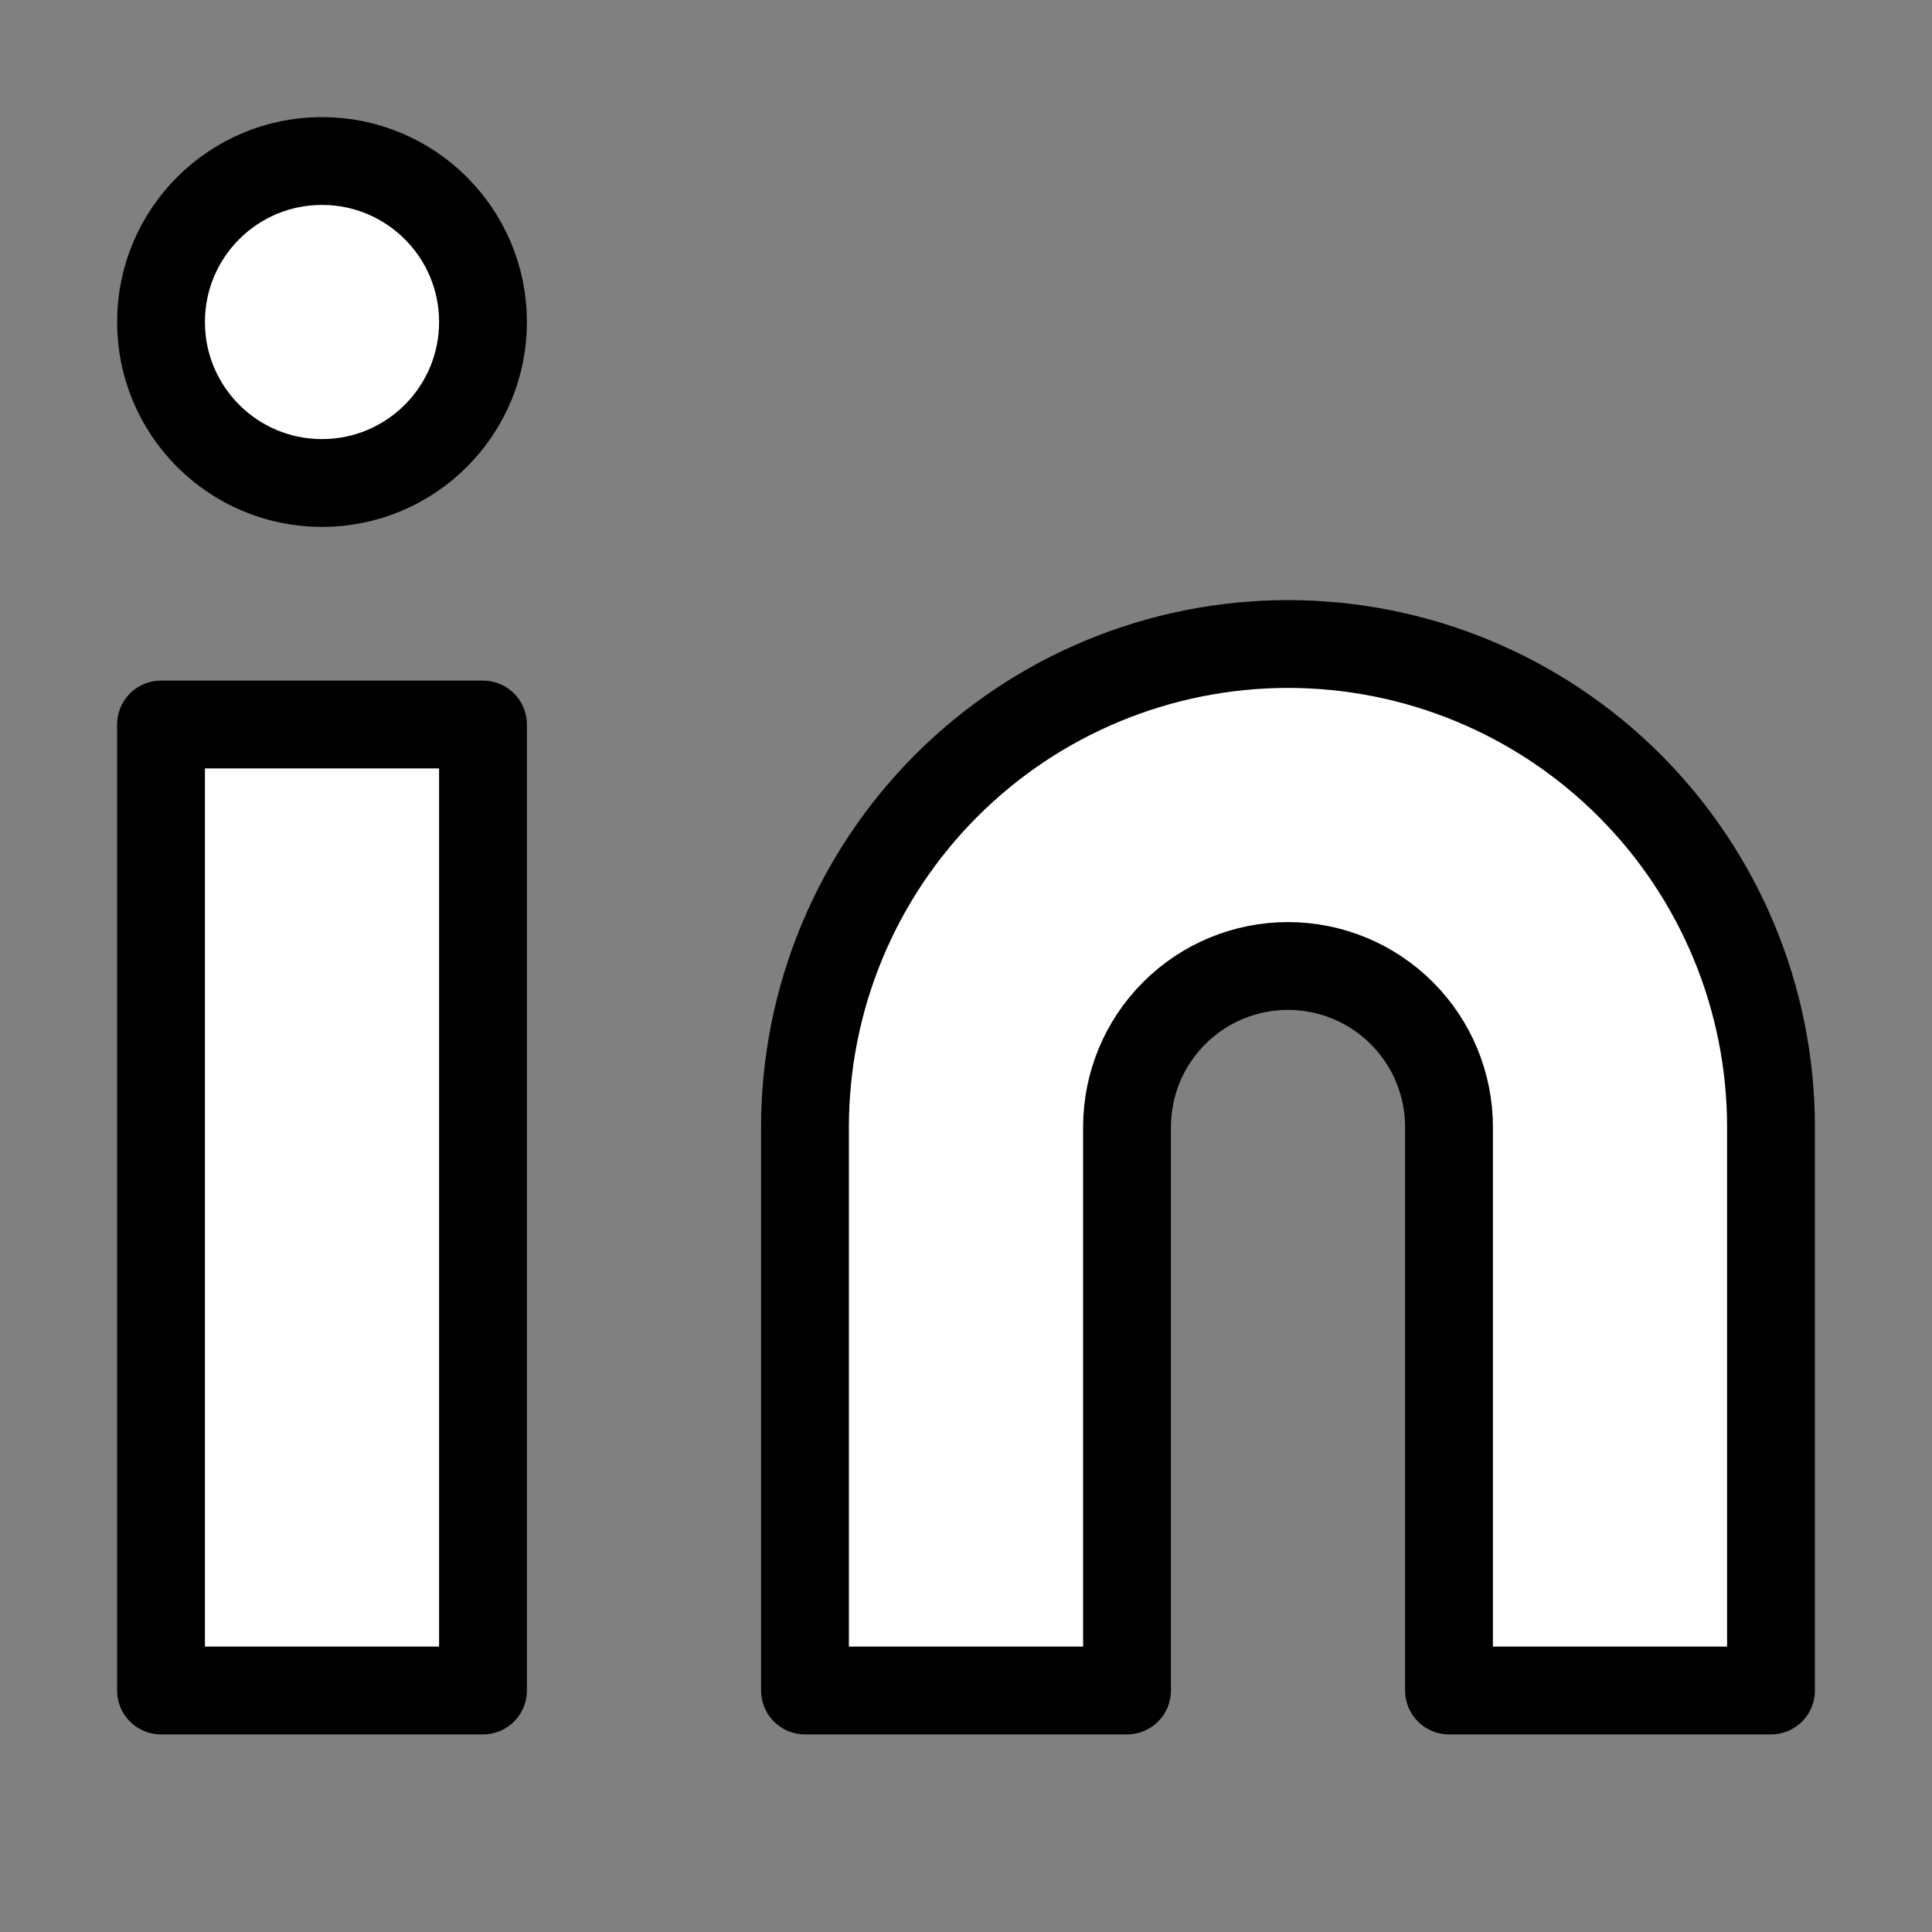 <svg xmlns="http://www.w3.org/2000/svg" width="44" height="44" viewBox="0 0 44 44" fill="#fff"><rect x="0" y="0" width="44" height="44" fill="#808080" stroke="none"/><path d="M29.333 14.667C32.251 14.667 35.049 15.826 37.111 17.889C39.174 19.951 40.333 22.749 40.333 25.667V38.5H33V25.667C33 24.694 32.614 23.762 31.926 23.074C31.238 22.386 30.306 22 29.333 22C28.361 22 27.428 22.386 26.741 23.074C26.053 23.762 25.667 24.694 25.667 25.667V38.5H18.333V25.667C18.333 22.749 19.492 19.951 21.555 17.889C23.618 15.826 26.416 14.667 29.333 14.667Z" stroke="black" stroke-width="2" stroke-linecap="round" stroke-linejoin="round"></path><path d="M11 16.5H3.667V38.5H11V16.5Z" stroke="black" stroke-width="2" stroke-linecap="round" stroke-linejoin="round"></path><path d="M7.333 11C9.358 11 11 9.358 11 7.333C11 5.308 9.358 3.667 7.333 3.667C5.308 3.667 3.667 5.308 3.667 7.333C3.667 9.358 5.308 11 7.333 11Z" stroke="black" stroke-width="2" stroke-linecap="round" stroke-linejoin="round"></path></svg>